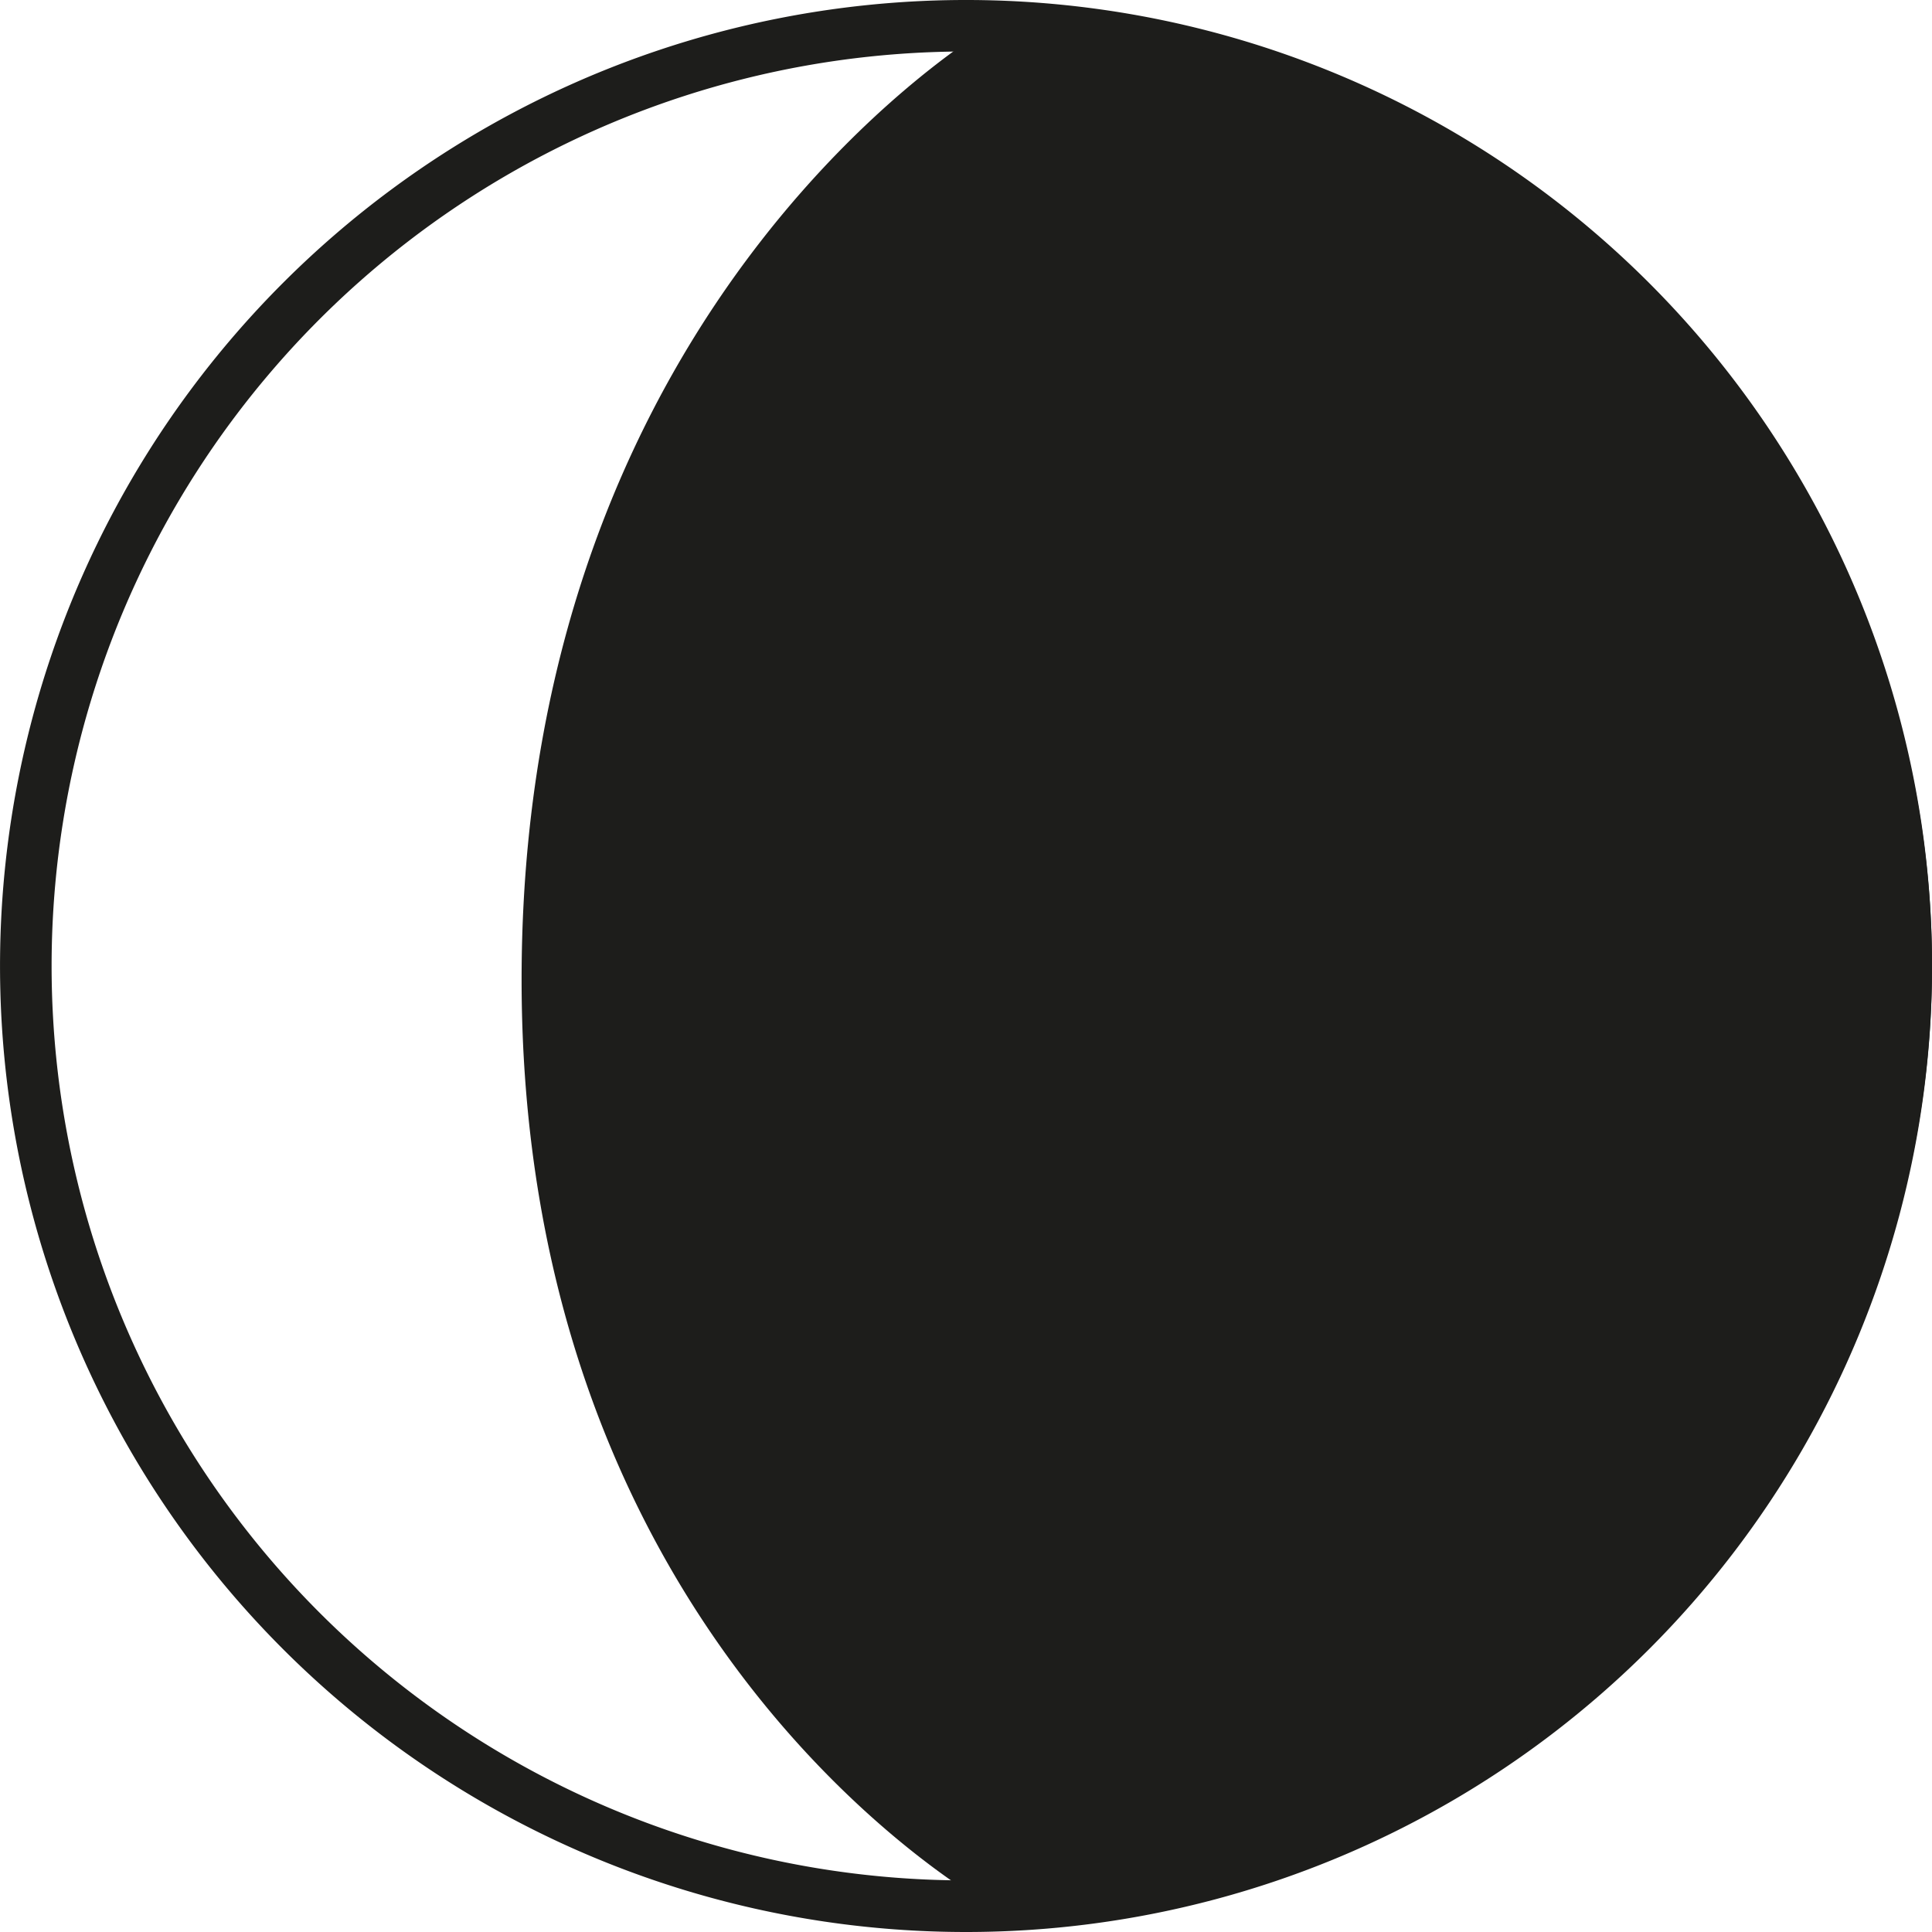<svg id="Grupo_11196" data-name="Grupo 11196" xmlns="http://www.w3.org/2000/svg" width="61.02" height="61.021" viewBox="0 0 61.02 61.021">
  <path id="Trazado_3602" data-name="Trazado 3602" d="M869.577,240.39h-.813a28.882,28.882,0,1,1-8.459-20.424,28.78,28.78,0,0,1,8.459,20.424h1.627a30.51,30.51,0,1,0-30.51,30.51,30.506,30.506,0,0,0,30.51-30.51Z" transform="translate(-809.37 -209.88)" fill="#1d1d1b"/>
  <path id="Trazado_3603" data-name="Trazado 3603" d="M874.171,240.577a29.7,29.7,0,0,0-29.7-29.7s-14.649,8.451-14.844,29.7c-.2,21.539,14.844,29.7,14.844,29.7a29.7,29.7,0,0,0,29.7-29.7Z" transform="translate(-813.151 -210.066)" fill="#1d1d1b"/>
</svg>
